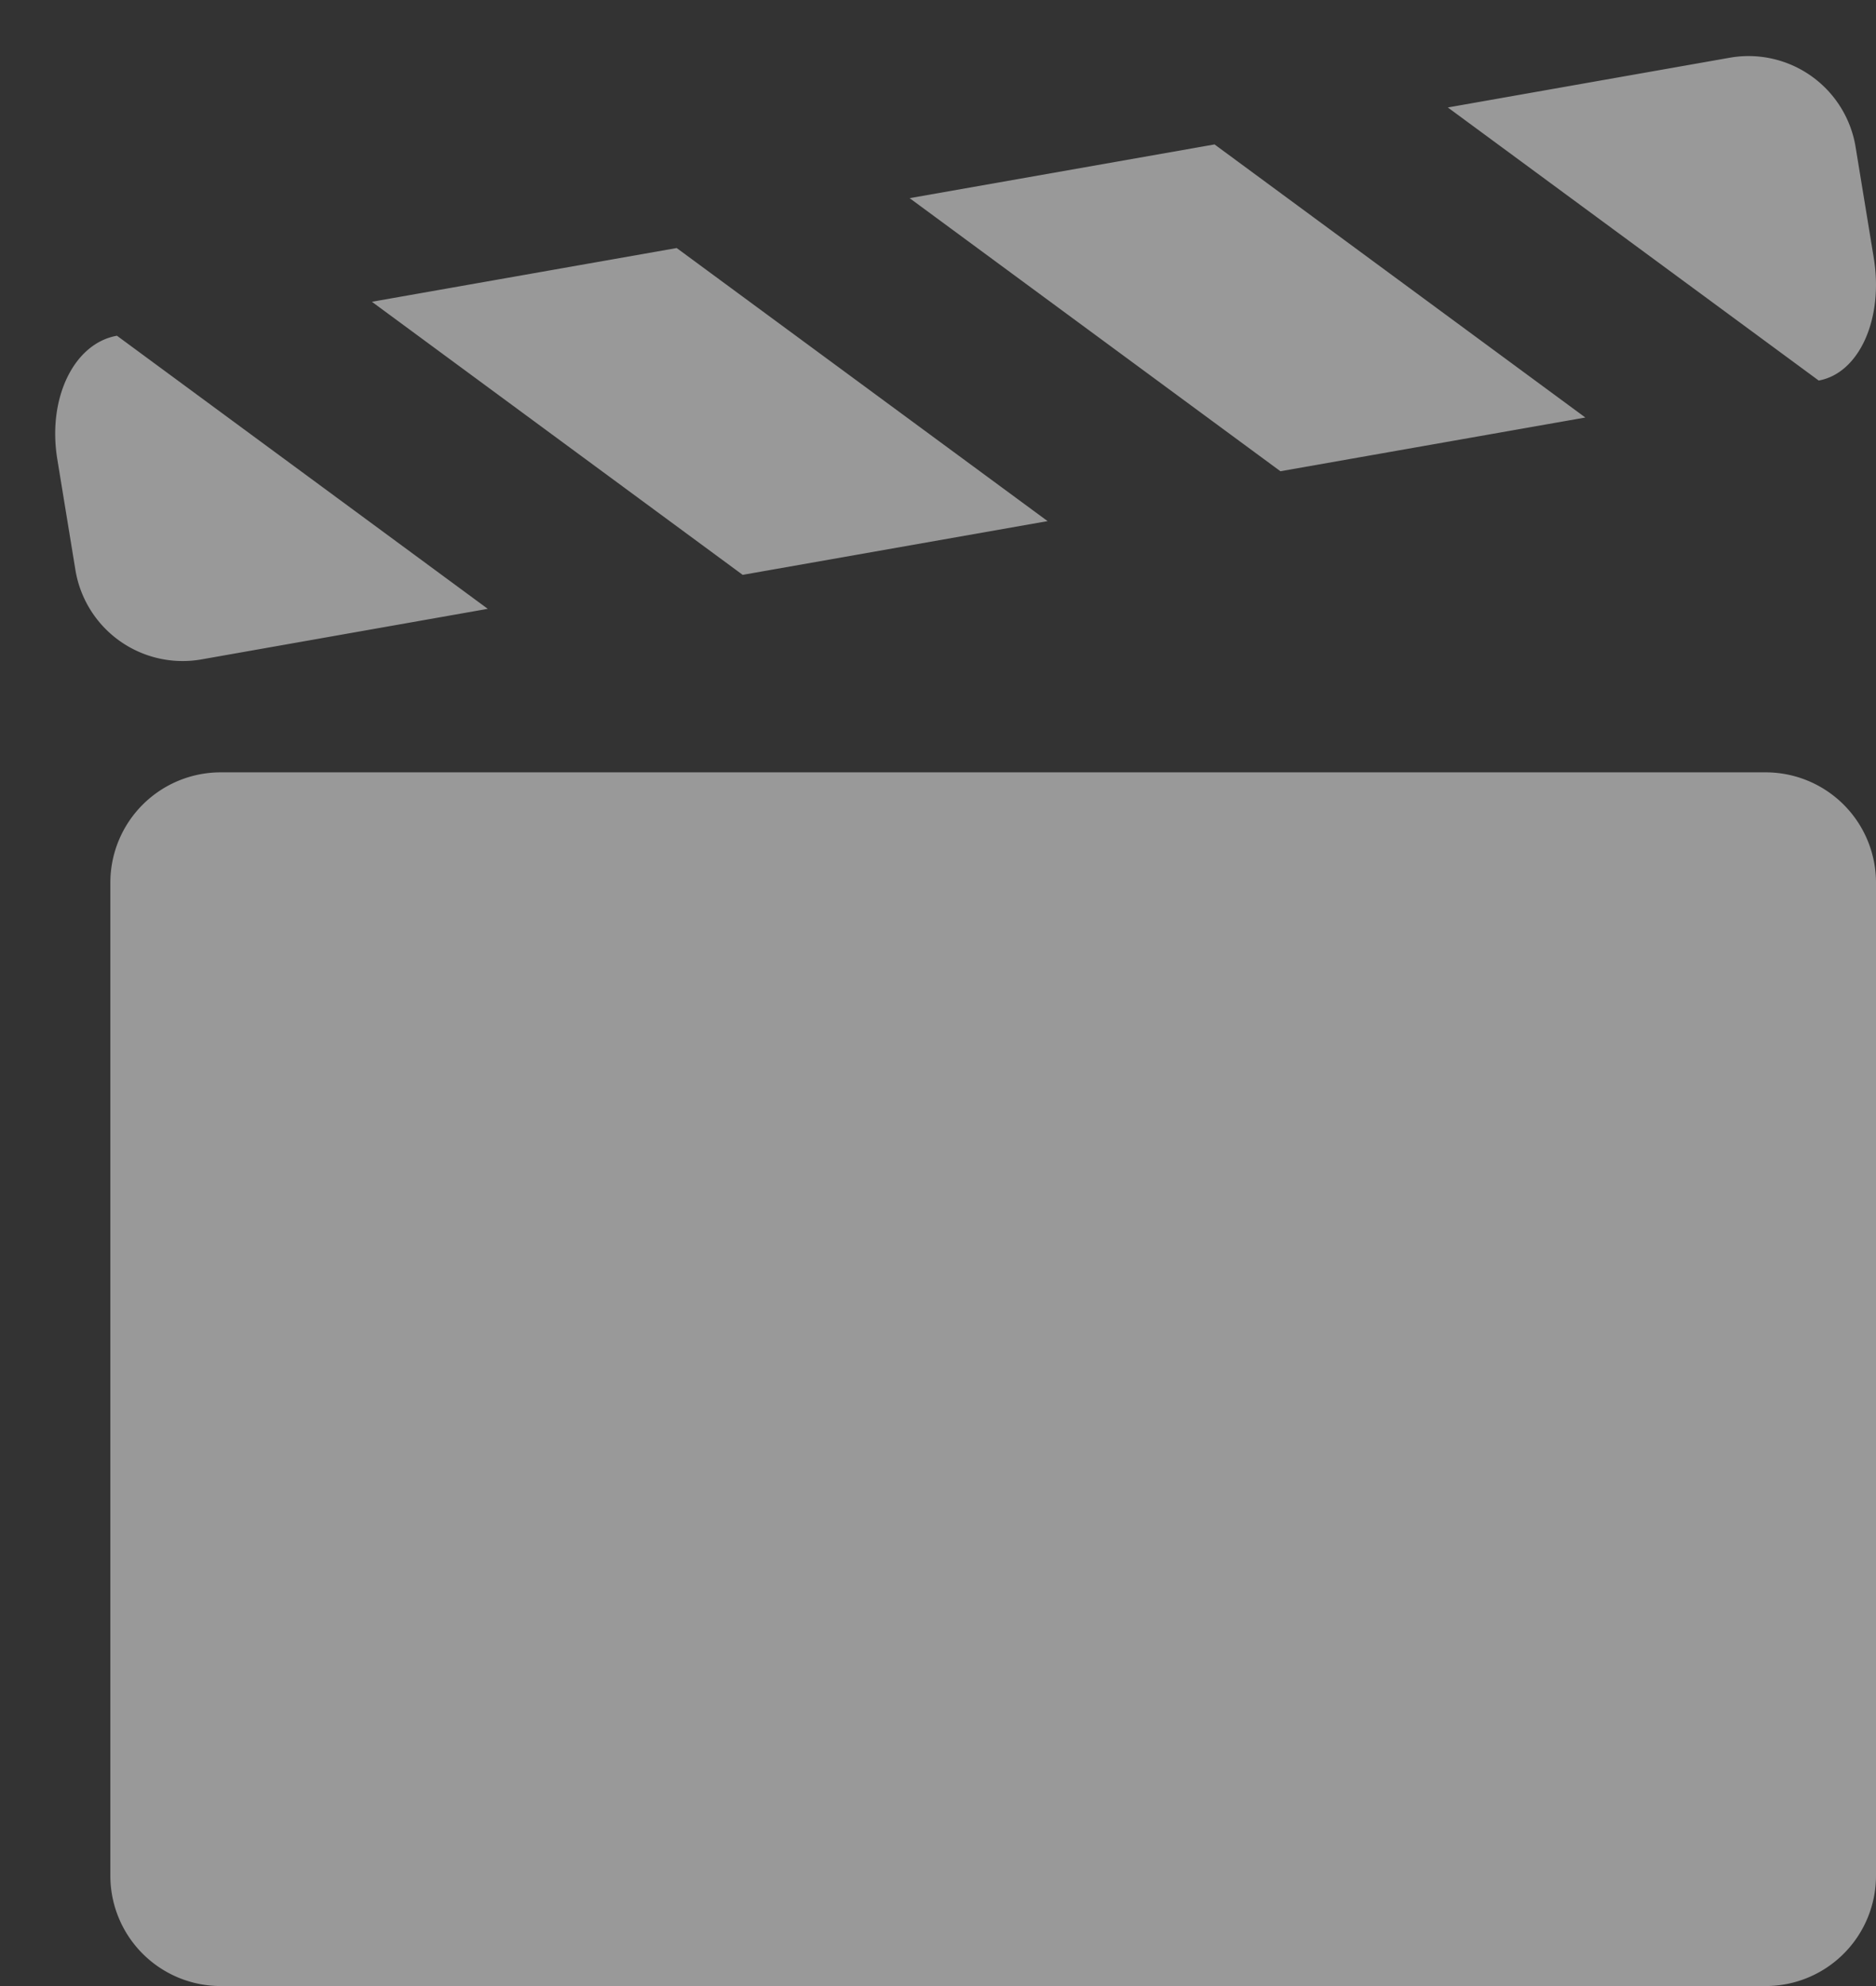 <svg width="17" height="18" xmlns="http://www.w3.org/2000/svg"><rect width="100%" height="100%" fill="#333333" stroke="none"/><path d="M2 7h14a1 1 0 0 1 1 1v9a1 1 0 0 1-1 1H2a1 1 0 0 1-1-1V8a1 1 0 0 1 1-1Zm6.243-5.204 2.763-.487 3.36 2.475-2.763.487-3.36-2.475Zm1.25 2.927L6.73 5.21 3.37 2.735l2.762-.487 3.361 2.475ZM1.06 3.043 4.42 5.518l-2.598.459a.985.985 0 0 1-1.14-.82L.519 4.16c-.09-.553.152-1.048.54-1.117Zm15.421.406L13.12.974l2.55-.45a.983.983 0 0 1 1.147.82l.163.995c.09.553-.134 1.045-.5 1.11Z" fill="#FFF" fill-rule="evenodd" opacity=".5"/></svg>